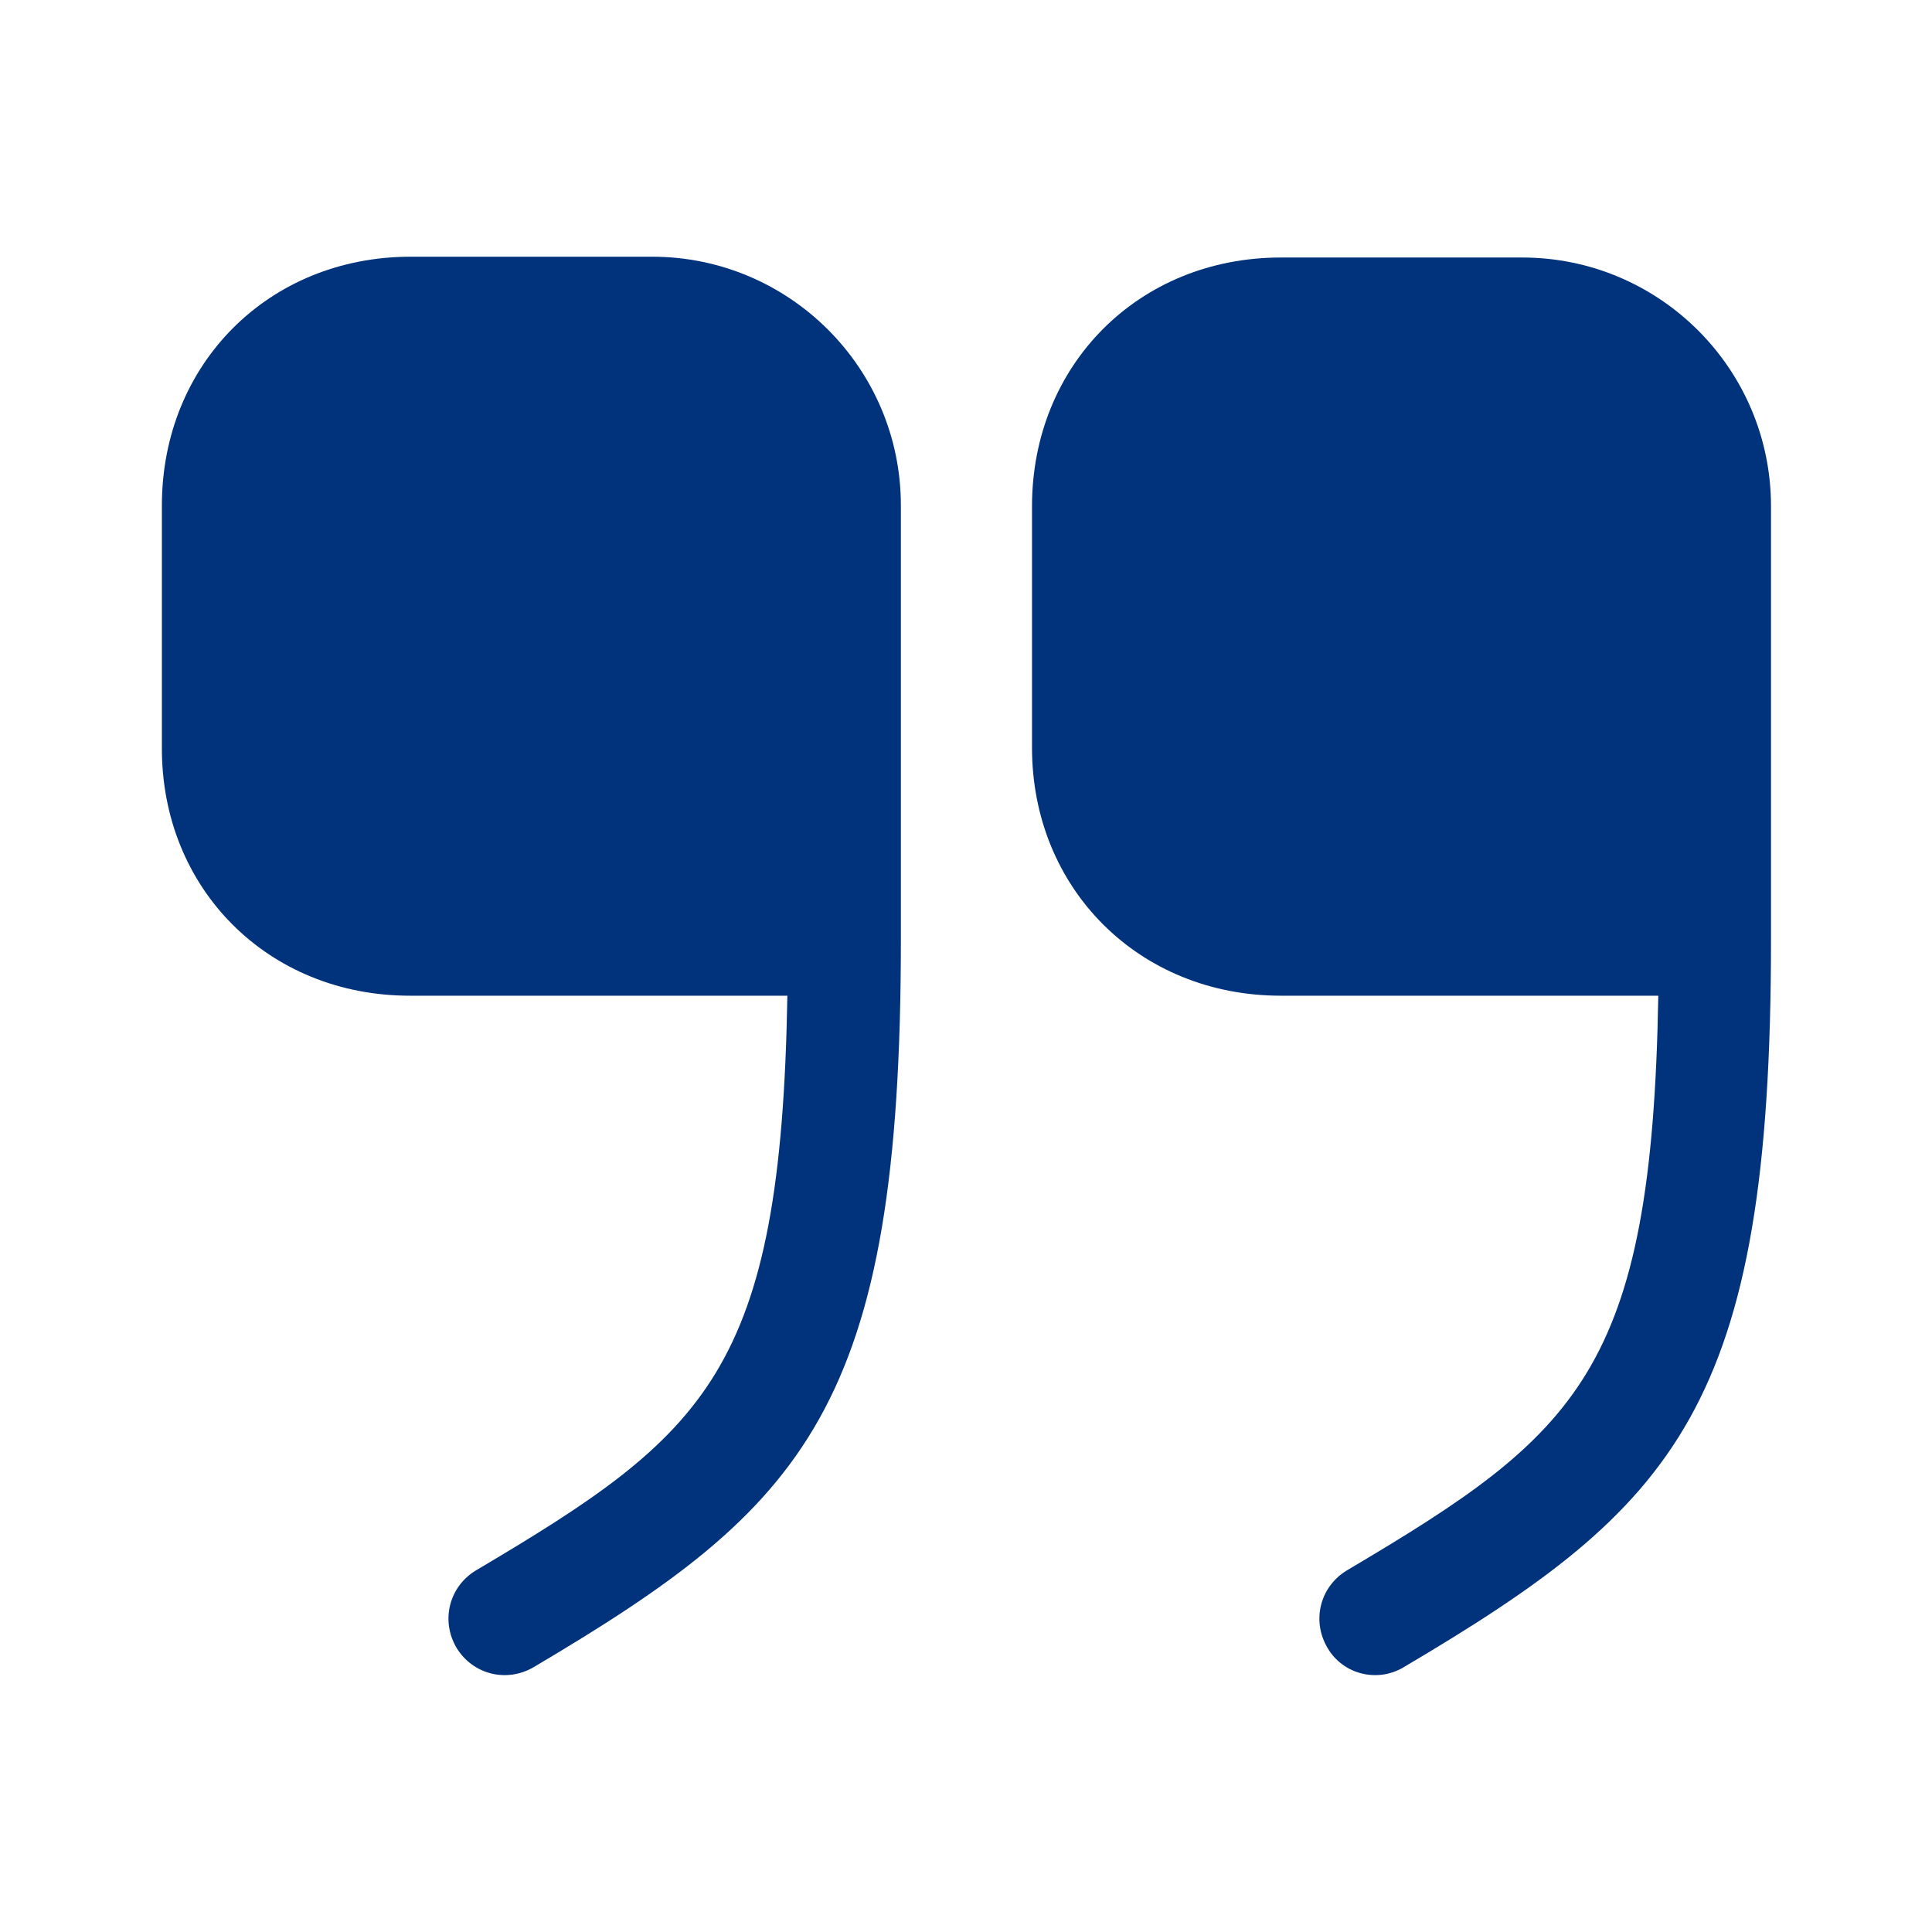 <svg width="24" height="24" viewBox="0 0 24 24" fill="none" xmlns="http://www.w3.org/2000/svg">
<path d="M15.91 12.369L20.6 12.369C20.52 17.039 19.6 17.809 16.73 19.509C16.4 19.709 16.29 20.129 16.49 20.469C16.68 20.799 17.11 20.909 17.44 20.709C20.82 18.709 22 17.489 22 11.679L22 6.289C22 4.579 20.61 3.199 18.91 3.199L15.91 3.199C14.15 3.199 12.82 4.529 12.82 6.289L12.82 9.289C12.82 11.039 14.15 12.369 15.91 12.369Z" fill="#00337C"/>
<path d="M5.091 12.369L9.781 12.369C9.701 17.039 8.781 17.809 5.911 19.509C5.581 19.709 5.471 20.129 5.671 20.469C5.871 20.799 6.291 20.909 6.631 20.709C10.011 18.709 11.191 17.489 11.191 11.669L11.191 6.279C11.191 4.569 9.801 3.189 8.101 3.189L5.101 3.189C3.341 3.189 2.011 4.519 2.011 6.279L2.011 9.279C2.001 11.039 3.331 12.369 5.091 12.369Z" fill="#00337C"/>
</svg>
